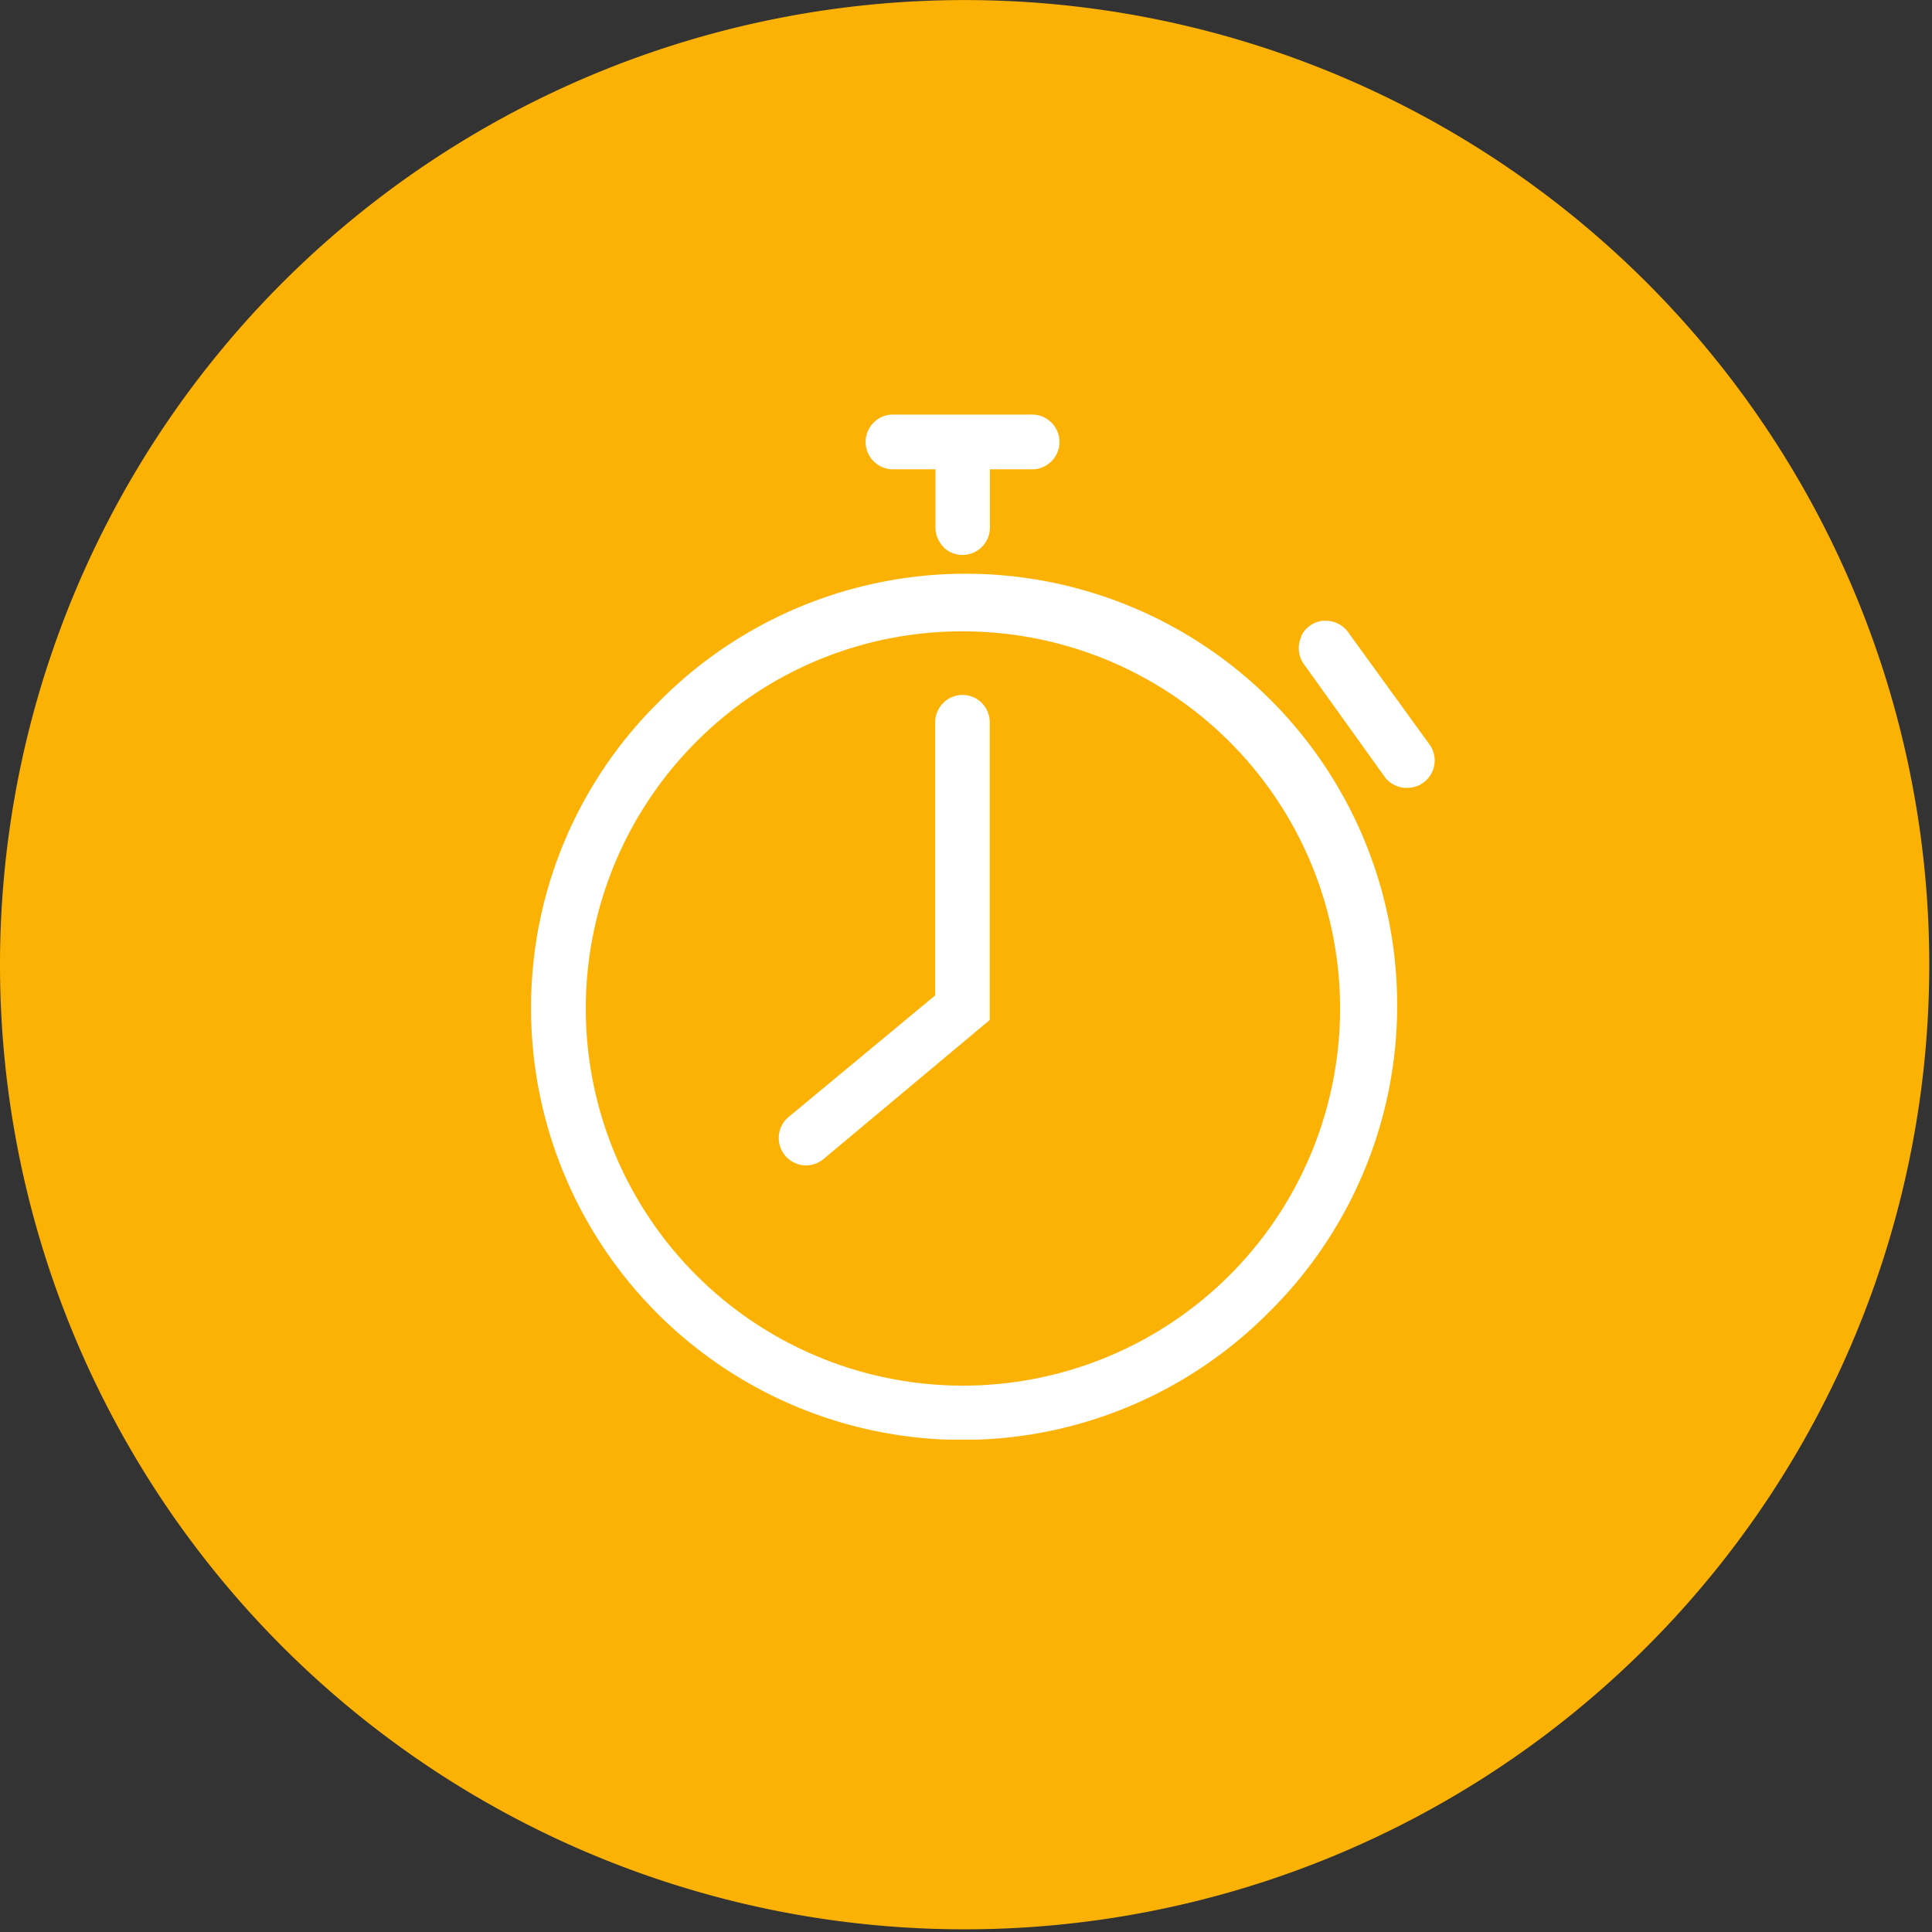 <svg xmlns="http://www.w3.org/2000/svg" width="34" height="34" data-name="Groupe 5440"><rect width="100%" height="100%" fill="#333333" stroke="none"/><defs><clipPath id="a"><path fill="none" d="M0 0h34v34H0z" data-name="Rectangle 1120"/></clipPath><clipPath id="b"><path fill="#fff" d="M0 0h15.907v18.039H0z" data-name="Rectangle 1570"/></clipPath></defs><g clip-path="url(#a)" data-name="Groupe 3393"><path fill="#fcb204" d="M33.952 16.976A16.976 16.976 0 1 1 16.976.001a16.976 16.976 0 0 1 16.976 16.975" data-name="Tracé 93"/><g fill="#fff" clip-path="url(#b)" data-name="Groupe 884" transform="translate(9.346 7.296)"><path d="M0 10.394v.056a7.593 7.593 0 0 0 12.963 5.369A7.594 7.594 0 1 0 2.226 5.078 7.549 7.549 0 0 0 0 10.394m7.593-6.579a6.637 6.637 0 1 1-4.686 1.944 6.587 6.587 0 0 1 4.686-1.944" data-name="Tracé 546"/><path d="M13.555 3.908a.484.484 0 0 0 .035.469l1.448 2.02a.485.485 0 0 0 .385.172.482.482 0 0 0 .39-.761l-1.45-2a.483.483 0 0 0-.376-.179.472.472 0 0 0-.055 0 .478.478 0 0 0-.381.275" data-name="Tracé 547"/><path d="M7.253 2.329a.478.478 0 0 0 .341.141.484.484 0 0 0 .34-.141.478.478 0 0 0 .141-.34V.963h.764a.482.482 0 0 0 0-.963H6.348a.482.482 0 0 0 0 .963h.769v1.026a.478.478 0 0 0 .141.34" data-name="Tracé 548"/><path d="M7.834 4.998a.482.482 0 0 0-.722.417v4.806l-2.58 2.14a.482.482 0 0 0 .307.852.483.483 0 0 0 .307-.111l2.926-2.448v-5.24a.483.483 0 0 0-.238-.416" data-name="Tracé 549"/></g></g></svg>